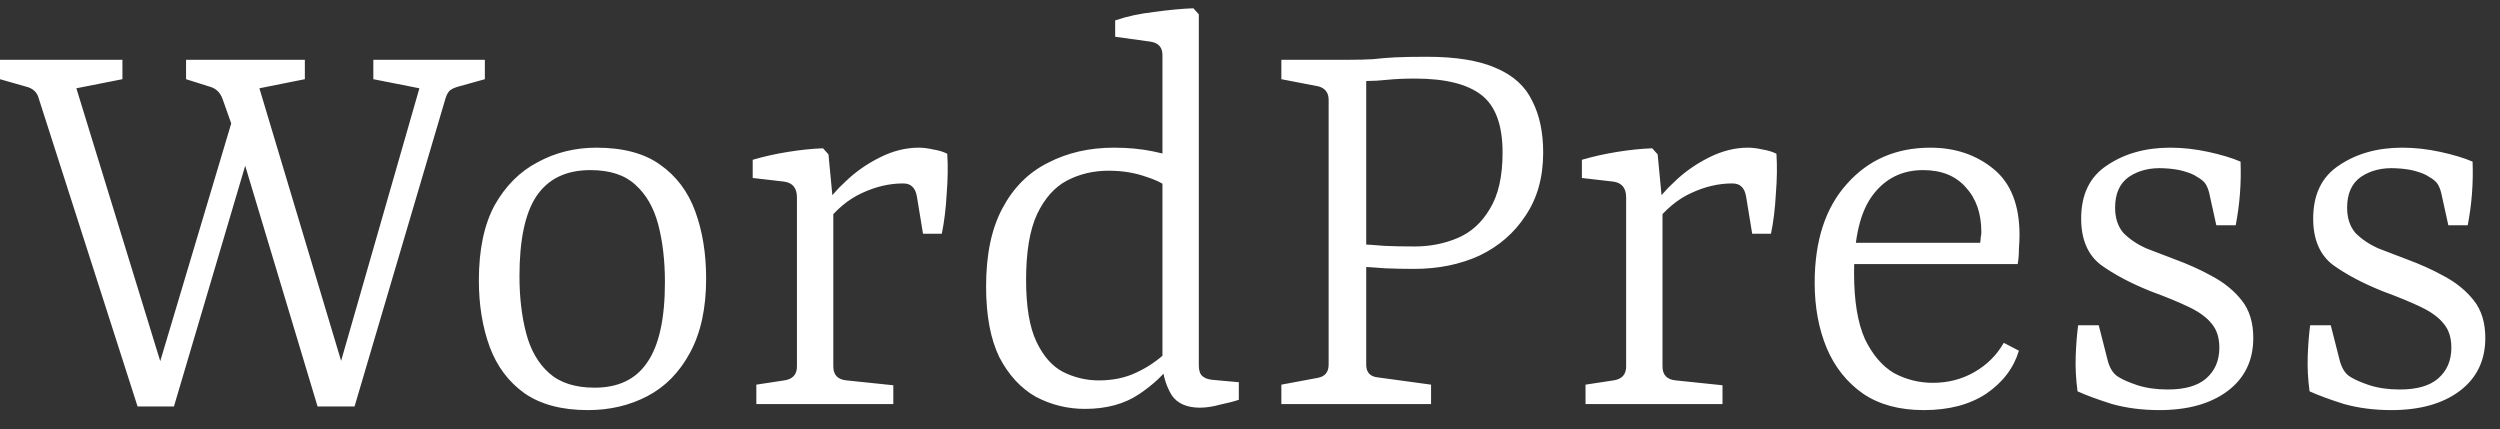 <svg width="99" height="17" viewBox="0 0 99 17" fill="none" xmlns="http://www.w3.org/2000/svg">
<rect x="0" y="0" width="99" height="17" fill="#333333" stroke="none"/>
<path d="M9.936 5.8L6.888 16.096H5.448L1.536 3.904C1.472 3.648 1.296 3.488 1.008 3.424L0 3.136V2.368H4.848V3.136L3.024 3.496L6.528 14.896H6.168L9.336 4.288L9.936 5.8ZM8.808 3.904C8.712 3.648 8.536 3.488 8.28 3.424L7.368 3.136V2.368H12.072V3.136L10.272 3.496L13.704 14.944H13.32L16.608 3.496L14.784 3.136V2.368H19.2V3.136L18.168 3.424C18.04 3.456 17.928 3.504 17.832 3.568C17.752 3.632 17.688 3.744 17.64 3.904L14.04 16.096H12.576L9.48 5.8L8.808 3.904ZM26.331 11.176C26.331 10.328 26.243 9.568 26.067 8.896C25.891 8.224 25.587 7.696 25.155 7.312C24.739 6.928 24.147 6.736 23.379 6.736C22.419 6.736 21.707 7.08 21.243 7.768C20.795 8.44 20.571 9.496 20.571 10.936C20.571 11.768 20.659 12.52 20.835 13.192C21.011 13.864 21.315 14.392 21.747 14.776C22.179 15.16 22.779 15.352 23.547 15.352C24.491 15.352 25.187 15.016 25.635 14.344C26.099 13.672 26.331 12.616 26.331 11.176ZM18.963 11.104C18.963 9.888 19.171 8.896 19.587 8.128C20.019 7.36 20.587 6.792 21.291 6.424C21.995 6.04 22.771 5.848 23.619 5.848C24.675 5.848 25.515 6.072 26.139 6.52C26.779 6.968 27.243 7.584 27.531 8.368C27.819 9.152 27.963 10.04 27.963 11.032C27.963 12.216 27.747 13.2 27.315 13.984C26.899 14.752 26.339 15.32 25.635 15.688C24.931 16.056 24.147 16.24 23.283 16.24C22.243 16.24 21.403 16.016 20.763 15.568C20.139 15.12 19.683 14.512 19.395 13.744C19.107 12.96 18.963 12.08 18.963 11.104ZM32.663 8.152C32.839 7.848 33.119 7.52 33.503 7.168C33.887 6.8 34.335 6.488 34.847 6.232C35.359 5.976 35.871 5.848 36.383 5.848C36.559 5.848 36.751 5.872 36.959 5.92C37.167 5.952 37.351 6.008 37.511 6.088C37.543 6.568 37.535 7.104 37.487 7.696C37.455 8.272 37.391 8.792 37.295 9.256H36.551L36.311 7.792C36.279 7.6 36.215 7.464 36.119 7.384C36.039 7.304 35.919 7.264 35.759 7.264C35.215 7.264 34.671 7.392 34.127 7.648C33.599 7.888 33.119 8.288 32.687 8.848L32.663 8.152ZM32.999 8.128V14.512C32.999 14.848 33.175 15.032 33.527 15.064L35.375 15.256V16H29.951V15.232L31.055 15.064C31.391 15.016 31.559 14.832 31.559 14.512V7.816C31.559 7.448 31.391 7.24 31.055 7.192L29.807 7.048V6.328C30.239 6.2 30.703 6.096 31.199 6.016C31.695 5.936 32.159 5.888 32.591 5.872L32.807 6.112L32.999 8.128ZM42.961 16.192C42.273 16.192 41.625 16.032 41.017 15.712C40.425 15.376 39.945 14.856 39.577 14.152C39.225 13.432 39.049 12.496 39.049 11.344C39.049 10.08 39.265 9.048 39.697 8.248C40.129 7.432 40.729 6.832 41.497 6.448C42.265 6.048 43.137 5.848 44.113 5.848C44.673 5.848 45.185 5.896 45.649 5.992C46.113 6.088 46.473 6.192 46.729 6.304L46.297 7.48C46.137 7.304 45.833 7.144 45.385 7C44.937 6.84 44.441 6.76 43.897 6.76C43.305 6.76 42.761 6.888 42.265 7.144C41.769 7.4 41.369 7.848 41.065 8.488C40.777 9.112 40.633 9.976 40.633 11.08C40.633 12.136 40.769 12.952 41.041 13.528C41.313 14.104 41.665 14.504 42.097 14.728C42.545 14.952 43.017 15.064 43.513 15.064C44.073 15.064 44.569 14.96 45.001 14.752C45.449 14.544 45.849 14.272 46.201 13.936L46.441 14.344C46.121 14.808 45.673 15.232 45.097 15.616C44.521 16 43.809 16.192 42.961 16.192ZM47.473 0.568V14.464C47.473 14.672 47.521 14.816 47.617 14.896C47.713 14.976 47.841 15.024 48.001 15.04L49.057 15.136V15.832C48.865 15.896 48.617 15.96 48.313 16.024C48.025 16.104 47.761 16.144 47.521 16.144C46.993 16.144 46.617 15.976 46.393 15.64C46.185 15.288 46.065 14.904 46.033 14.488V2.176C46.033 1.872 45.873 1.696 45.553 1.648L44.161 1.456V0.808C44.625 0.648 45.145 0.536 45.721 0.472C46.297 0.392 46.809 0.344 47.257 0.328L47.473 0.568ZM54.102 14.44C54.102 14.744 54.254 14.912 54.558 14.944L56.67 15.232V16H50.742V15.232L52.158 14.968C52.462 14.92 52.614 14.744 52.614 14.44V3.952C52.614 3.68 52.486 3.504 52.23 3.424L50.742 3.136V2.368H53.358C53.758 2.368 54.094 2.36 54.366 2.344C54.638 2.312 54.926 2.288 55.23 2.272C55.55 2.256 55.974 2.248 56.502 2.248C57.67 2.248 58.59 2.4 59.262 2.704C59.934 2.992 60.406 3.424 60.678 4C60.966 4.56 61.11 5.24 61.11 6.04C61.11 7.016 60.878 7.848 60.414 8.536C59.966 9.224 59.358 9.752 58.59 10.12C57.822 10.472 56.958 10.648 55.998 10.648C55.614 10.648 55.23 10.64 54.846 10.624C54.462 10.592 54.07 10.568 53.67 10.552L53.646 9.664C54.094 9.68 54.486 9.704 54.822 9.736C55.158 9.752 55.558 9.76 56.022 9.76C56.63 9.76 57.198 9.648 57.726 9.424C58.254 9.2 58.678 8.816 58.998 8.272C59.334 7.728 59.502 6.984 59.502 6.04C59.502 4.952 59.222 4.192 58.662 3.76C58.102 3.328 57.23 3.112 56.046 3.112C55.614 3.112 55.246 3.128 54.942 3.16C54.638 3.192 54.358 3.208 54.102 3.208V14.44ZM65.499 8.152C65.675 7.848 65.955 7.52 66.339 7.168C66.723 6.8 67.171 6.488 67.683 6.232C68.195 5.976 68.707 5.848 69.219 5.848C69.395 5.848 69.587 5.872 69.795 5.92C70.003 5.952 70.187 6.008 70.347 6.088C70.379 6.568 70.371 7.104 70.323 7.696C70.291 8.272 70.227 8.792 70.131 9.256H69.387L69.147 7.792C69.115 7.6 69.051 7.464 68.955 7.384C68.875 7.304 68.755 7.264 68.595 7.264C68.051 7.264 67.507 7.392 66.963 7.648C66.435 7.888 65.955 8.288 65.523 8.848L65.499 8.152ZM65.835 8.128V14.512C65.835 14.848 66.011 15.032 66.363 15.064L68.211 15.256V16H62.787V15.232L63.891 15.064C64.227 15.016 64.395 14.832 64.395 14.512V7.816C64.395 7.448 64.227 7.24 63.891 7.192L62.643 7.048V6.328C63.075 6.2 63.539 6.096 64.035 6.016C64.531 5.936 64.995 5.888 65.427 5.872L65.643 6.112L65.835 8.128ZM71.861 11.2C71.861 9.536 72.285 8.232 73.133 7.288C73.981 6.328 75.085 5.848 76.445 5.848C77.421 5.848 78.253 6.128 78.941 6.688C79.629 7.248 79.973 8.12 79.973 9.304C79.973 9.448 79.965 9.632 79.949 9.856C79.949 10.08 79.933 10.28 79.901 10.456H72.965V9.616H78.413C78.429 9.536 78.437 9.464 78.437 9.4C78.453 9.336 78.461 9.264 78.461 9.184C78.461 8.448 78.253 7.856 77.837 7.408C77.437 6.96 76.877 6.736 76.157 6.736C75.325 6.736 74.661 7.064 74.165 7.72C73.669 8.376 73.421 9.408 73.421 10.816C73.421 11.92 73.565 12.792 73.853 13.432C74.157 14.056 74.541 14.504 75.005 14.776C75.485 15.032 75.997 15.16 76.541 15.16C77.149 15.16 77.701 15.016 78.197 14.728C78.693 14.44 79.077 14.056 79.349 13.576L79.949 13.888C79.741 14.576 79.309 15.144 78.653 15.592C77.997 16.024 77.173 16.24 76.181 16.24C75.221 16.24 74.421 16.024 73.781 15.592C73.141 15.144 72.661 14.544 72.341 13.792C72.021 13.024 71.861 12.16 71.861 11.2ZM82.27 15.496C82.206 15.016 82.182 14.552 82.198 14.104C82.214 13.656 82.246 13.248 82.294 12.88H83.11L83.446 14.2C83.526 14.552 83.67 14.792 83.878 14.92C84.054 15.032 84.31 15.144 84.646 15.256C84.998 15.368 85.398 15.424 85.846 15.424C86.518 15.424 87.022 15.28 87.358 14.992C87.71 14.688 87.886 14.28 87.886 13.768C87.886 13.368 87.782 13.048 87.574 12.808C87.382 12.568 87.086 12.352 86.686 12.16C86.286 11.968 85.782 11.76 85.174 11.536C84.374 11.216 83.71 10.864 83.182 10.48C82.67 10.08 82.414 9.472 82.414 8.656C82.414 7.696 82.758 6.992 83.446 6.544C84.134 6.08 84.966 5.848 85.942 5.848C86.438 5.848 86.942 5.904 87.454 6.016C87.966 6.128 88.39 6.256 88.726 6.4C88.742 6.832 88.734 7.256 88.702 7.672C88.67 8.088 88.614 8.504 88.534 8.92H87.766L87.502 7.72C87.47 7.56 87.422 7.424 87.358 7.312C87.294 7.2 87.174 7.096 86.998 7C86.886 6.92 86.718 6.848 86.494 6.784C86.286 6.72 86.022 6.68 85.702 6.664C85.158 6.632 84.694 6.744 84.31 7C83.942 7.256 83.758 7.664 83.758 8.224C83.758 8.64 83.87 8.976 84.094 9.232C84.334 9.472 84.63 9.672 84.982 9.832C85.35 9.976 85.726 10.12 86.11 10.264C86.638 10.456 87.134 10.68 87.598 10.936C88.078 11.192 88.47 11.512 88.774 11.896C89.078 12.28 89.23 12.776 89.23 13.384C89.23 14.28 88.886 14.984 88.198 15.496C87.526 15.992 86.63 16.24 85.51 16.24C84.838 16.24 84.214 16.16 83.638 16C83.078 15.824 82.622 15.656 82.27 15.496ZM91.458 15.496C91.394 15.016 91.37 14.552 91.386 14.104C91.402 13.656 91.434 13.248 91.482 12.88H92.298L92.634 14.2C92.714 14.552 92.858 14.792 93.066 14.92C93.242 15.032 93.498 15.144 93.834 15.256C94.186 15.368 94.586 15.424 95.034 15.424C95.706 15.424 96.21 15.28 96.546 14.992C96.898 14.688 97.074 14.28 97.074 13.768C97.074 13.368 96.97 13.048 96.762 12.808C96.57 12.568 96.274 12.352 95.874 12.16C95.474 11.968 94.97 11.76 94.362 11.536C93.562 11.216 92.898 10.864 92.37 10.48C91.858 10.08 91.602 9.472 91.602 8.656C91.602 7.696 91.946 6.992 92.634 6.544C93.322 6.08 94.154 5.848 95.13 5.848C95.626 5.848 96.13 5.904 96.642 6.016C97.154 6.128 97.578 6.256 97.914 6.4C97.93 6.832 97.922 7.256 97.89 7.672C97.858 8.088 97.802 8.504 97.722 8.92H96.954L96.69 7.72C96.658 7.56 96.61 7.424 96.546 7.312C96.482 7.2 96.362 7.096 96.186 7C96.074 6.92 95.906 6.848 95.682 6.784C95.474 6.72 95.21 6.68 94.89 6.664C94.346 6.632 93.882 6.744 93.498 7C93.13 7.256 92.946 7.664 92.946 8.224C92.946 8.64 93.058 8.976 93.282 9.232C93.522 9.472 93.818 9.672 94.17 9.832C94.538 9.976 94.914 10.12 95.298 10.264C95.826 10.456 96.322 10.68 96.786 10.936C97.266 11.192 97.658 11.512 97.962 11.896C98.266 12.28 98.418 12.776 98.418 13.384C98.418 14.28 98.074 14.984 97.386 15.496C96.714 15.992 95.818 16.24 94.698 16.24C94.026 16.24 93.402 16.16 92.826 16C92.266 15.824 91.81 15.656 91.458 15.496Z" fill="white"/>
</svg>
